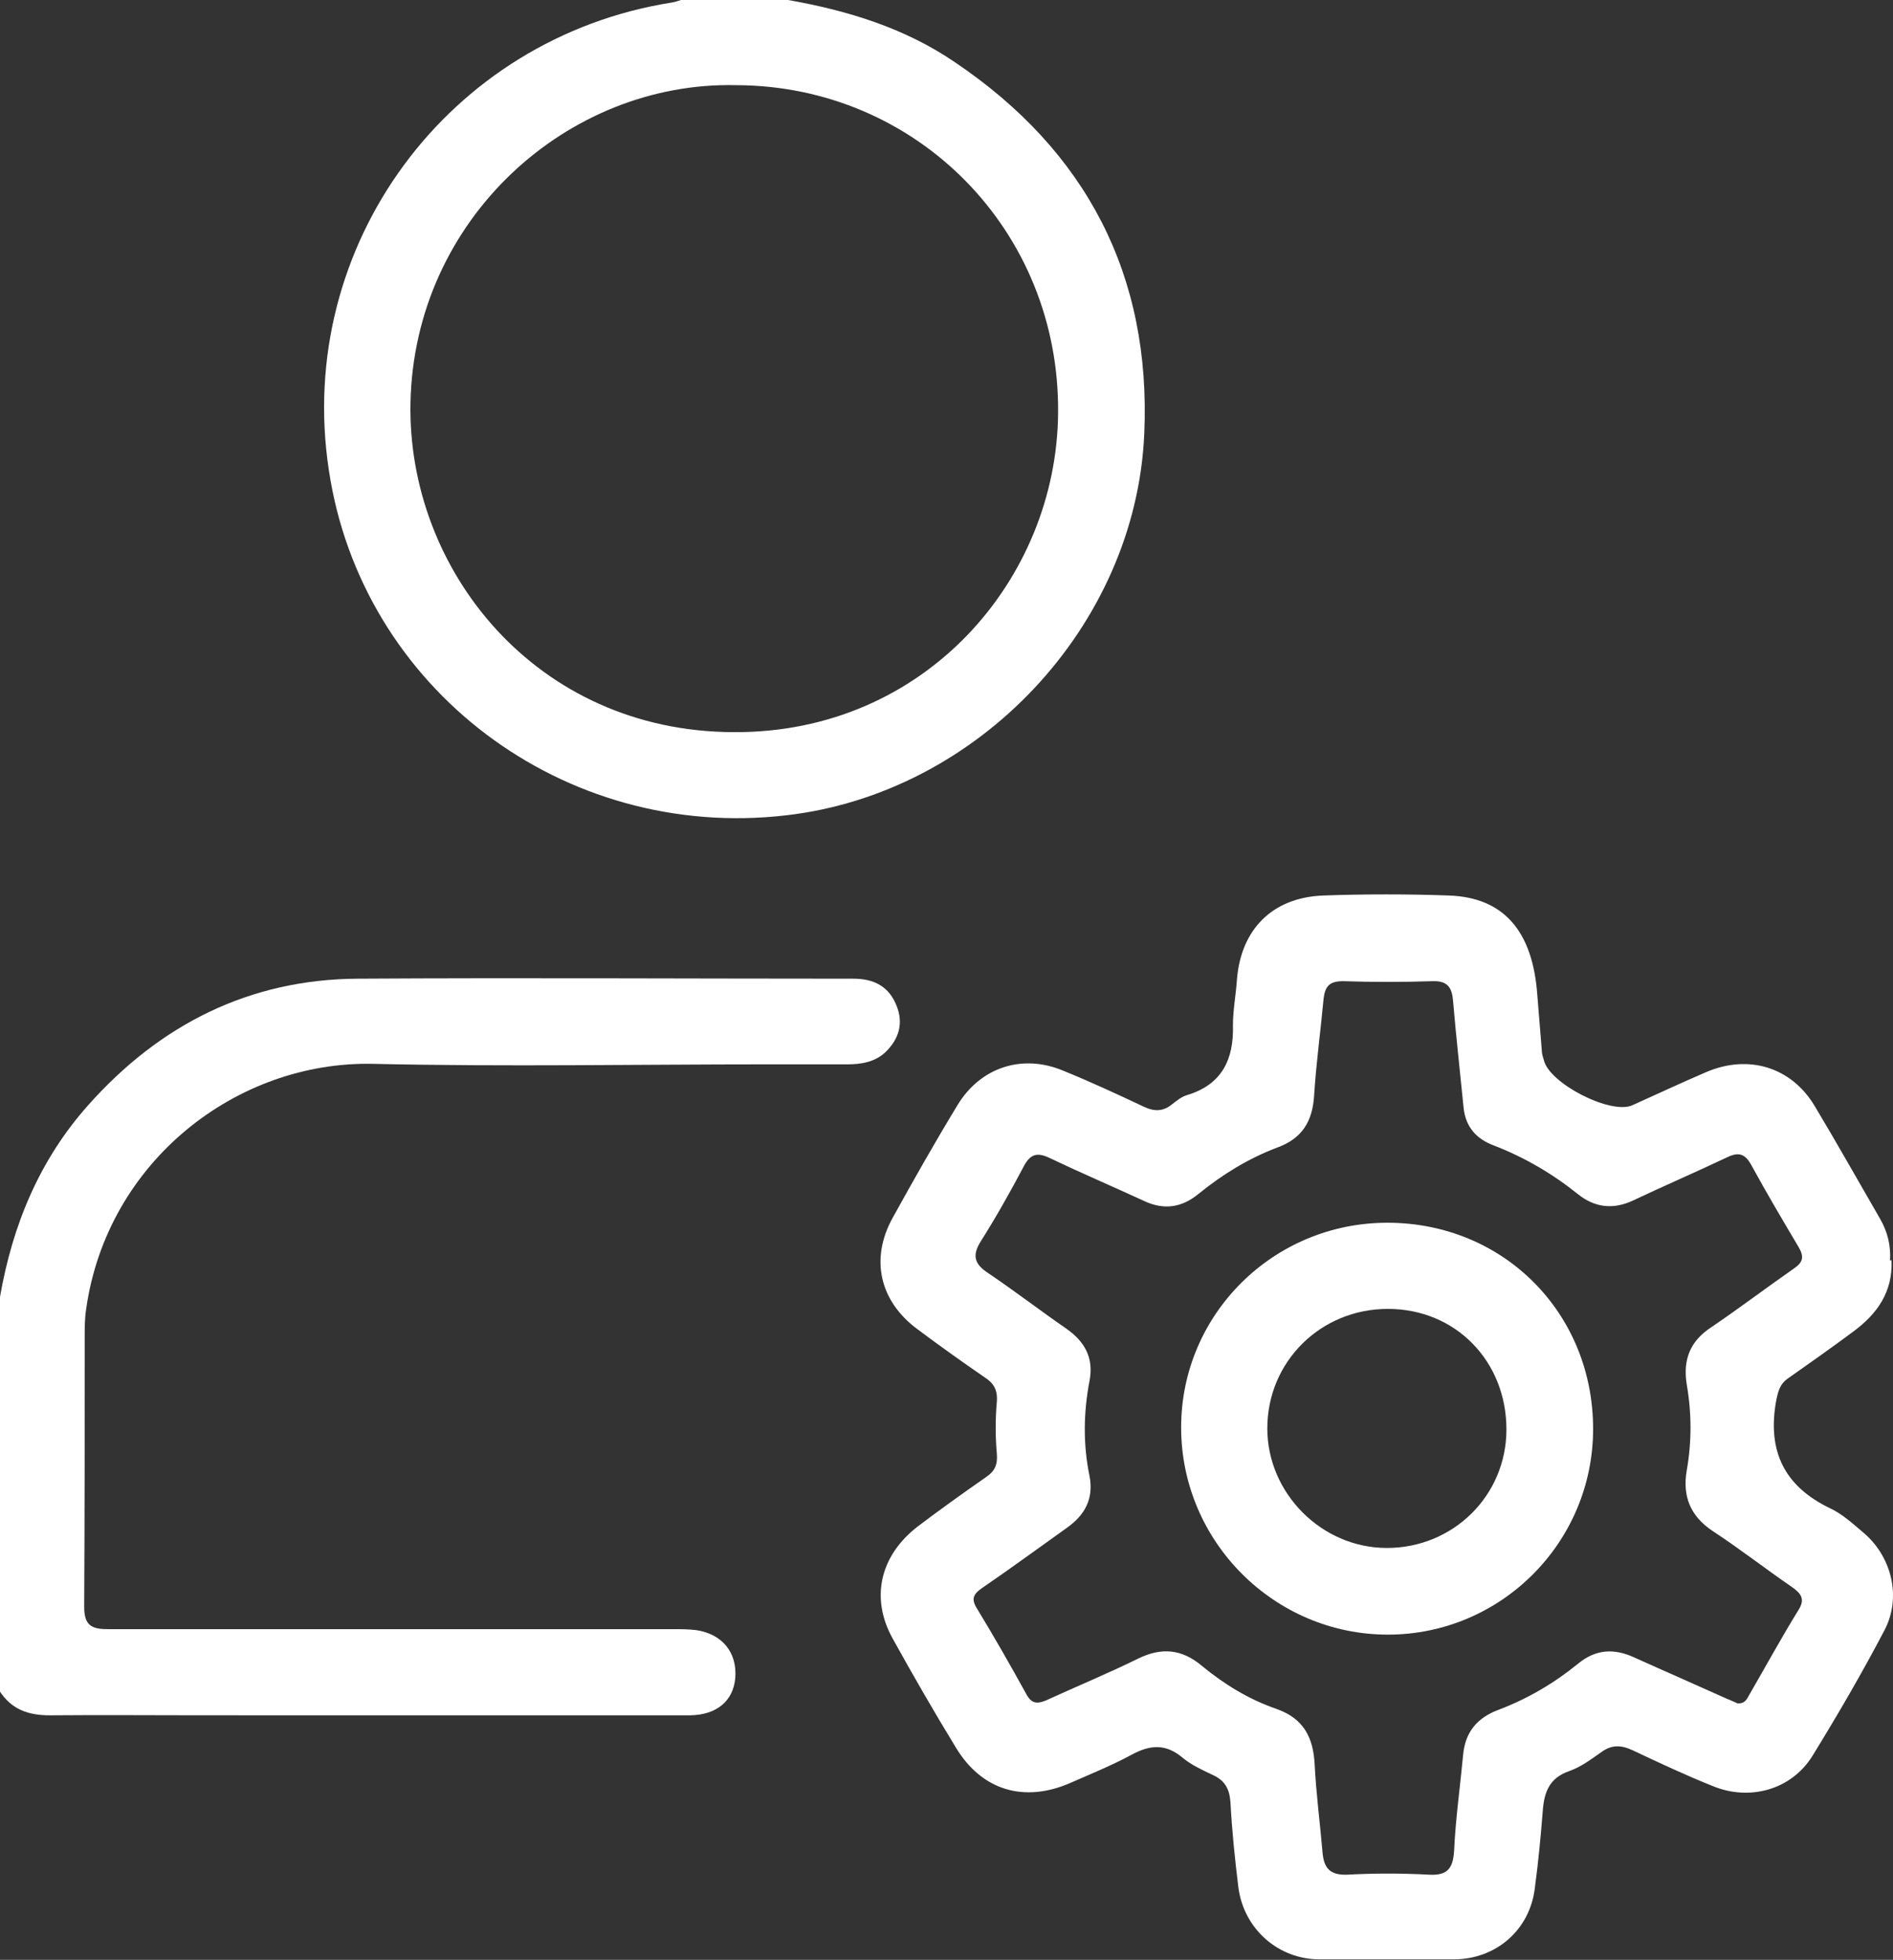 <?xml version="1.0" encoding="UTF-8"?>
<svg id="Layer_1" xmlns="http://www.w3.org/2000/svg" version="1.1" xmlns:xlink="http://www.w3.org/1999/xlink" viewBox="0 0 380 393.5">
  <rect x="0" y="0" width="380" height="393.5" fill="#333333" stroke="none"/>
  <!-- Generator: Adobe Illustrator 29.2.1, SVG Export Plug-In . SVG Version: 2.1.0 Build 116)  -->
  <defs>
    <style>
      .st0 {
        fill: #fff;
      }
    </style>
  </defs>
  <path class="st0" d="M158.2,0c11.9,2.1,23.4,5.6,33.5,12.5,26.4,17.8,39.4,42.8,38,74.6-1.7,38.7-33.4,72.2-71.9,76.6-44.7,5.2-85.3-25.5-91.8-69.4C59.2,49.4,89.9,7.6,134.9.5c.6-.1,1.2-.3,1.8-.5,7.2,0,14.3,0,21.5,0ZM147.8,17.1c-33.8-.8-64.6,26.8-65.4,63.7-.7,33.5,25.1,66.1,64.9,66.2,38.5.2,64.8-30.8,65.1-64,.4-36.7-28.4-65.8-64.6-65.9Z"/>
  <path class="st0" d="M0,260.4c2.5-14.4,7.9-27.5,17.7-38.5,14.4-16.2,32.4-25.3,54.2-25.4,33.1-.2,66.3,0,99.4,0,4.2,0,7.2,1.6,8.7,5.5,1.4,3.5.4,6.6-2.1,9.1-2.1,2.1-4.9,2.6-7.8,2.6-5.2,0-10.5,0-15.7,0-26.5,0-53,.5-79.5-.1-27.4-.6-53.4,19.6-57.6,49.2-.3,1.9-.3,3.8-.3,5.7,0,18,0,36.1-.1,54.1,0,3.7,1.4,4.5,4.7,4.5,37.8,0,75.5,0,113.2,0,1.7,0,3.4,0,5,.2,5.2.8,8.2,4.5,7.8,9.6-.4,4.6-3.7,7.4-9,7.5-28.9,0-57.8,0-86.8,0s-27.9-.1-41.8,0c-4.4,0-7.7-1.2-10.1-4.9,0-26.4,0-52.8,0-79.1Z"/>
  <path class="st0" d="M379.7,253c.3,6.4-2.9,10.8-7.6,14.3-4.3,3.2-8.7,6.3-13.1,9.4-1.8,1.2-2.1,2.8-2.5,4.8-1.7,9.9,1.7,16.9,10.8,21.3,2.4,1.1,4.5,3,6.5,4.7,5.9,4.8,8,13.1,4.5,19.8-4.5,8.6-9.4,17-14.5,25.3-4.2,6.7-12.5,9.1-20,6-5.5-2.2-10.8-4.7-16.1-7.2-2.4-1.1-4.3-1.1-6.4.5-2,1.4-4,2.9-6.3,3.7-4,1.4-5,4.2-5.3,7.9-.4,5.2-.9,10.4-1.6,15.6-1,8.4-7.8,14.3-16.3,14.3-9,0-17.9,0-26.9,0-8.3,0-15.2-6.1-16.3-14.4-.7-5.7-1.3-11.4-1.6-17.2-.2-2.6-1.1-4.3-3.5-5.4-2.1-1-4.3-2-6-3.4-3.5-3-6.7-2.7-10.5-.6-3.9,2.1-8.1,3.8-12.2,5.6-9.2,4-17.7,1.5-22.9-7.1-4.4-7.2-8.6-14.5-12.7-21.9-4.5-8.1-2.6-16.6,5-22.5,4.5-3.4,9.1-6.7,13.7-9.9,1.8-1.2,2.4-2.5,2.2-4.8-.3-3.4-.3-6.9,0-10.3.2-2.4-.6-3.8-2.5-5-4.5-3.1-9-6.3-13.4-9.6-7.6-5.6-9.6-14.1-5-22.4,4.2-7.6,8.5-15.2,13-22.6,4.6-7.6,13-10.4,21.3-6.9,5.4,2.2,10.8,4.7,16.1,7.2,2.1,1,3.9,1,5.7-.5.9-.7,1.9-1.5,2.9-1.8,7.1-2.1,9.5-7.2,9.3-14.1,0-3,.6-6.1.8-9.1.8-10.1,7.1-16.5,17.3-16.9,8.4-.3,16.9-.3,25.3,0,11,.4,16.8,7.2,17.7,20,.3,3.7.6,7.4.9,11.1,0,.6.2,1.3.4,1.9,1,4.7,13.5,11.1,17.8,9.1,4.9-2.2,9.8-4.5,14.7-6.6,8.5-3.7,17.2-1.1,21.9,6.8,4.5,7.5,8.7,15,13.1,22.6,1.5,2.6,2.2,5.4,2,8.4ZM348.8,342c1.5.1,1.9-.9,2.4-1.8,3.3-5.7,6.4-11.4,9.8-16.9,1.4-2.2.6-3.3-1.2-4.6-5.4-3.7-10.5-7.7-16-11.3-4.5-3-6.1-7-5.2-12.2,1-5.7,1-11.4,0-17.2-.8-4.9.6-8.7,4.9-11.5,5.6-3.8,11-7.9,16.6-11.8,1.9-1.3,2.1-2.4.9-4.4-3.2-5.4-6.4-10.8-9.4-16.3-1.4-2.6-2.8-2.7-5.2-1.5-6.1,2.9-12.4,5.6-18.5,8.5-4,1.9-7.7,1.5-11.1-1.2-5.1-4.1-10.7-7.4-16.9-9.8-3.5-1.3-5.7-3.7-6.1-7.6-.7-7.1-1.5-14.2-2.1-21.3-.2-2.7-1-4.2-4.1-4.1-6,.2-12,.2-18,0-2.7,0-3.6,1-3.9,3.5-.6,6.5-1.5,13-1.9,19.4-.3,5.2-2.4,8.7-7.4,10.5-5.8,2.2-11,5.4-15.8,9.3-3.4,2.8-7,3.3-11,1.4-6.3-2.9-12.6-5.6-18.9-8.6-2.5-1.2-3.9-.8-5.2,1.7-2.7,5.1-5.5,10.1-8.6,15-1.9,3-1.2,4.7,1.6,6.5,5.3,3.6,10.4,7.5,15.6,11.1,3.7,2.6,5.5,5.9,4.6,10.5-1.2,6.3-1.3,12.7,0,19,.9,4.6-.9,7.9-4.6,10.5-5.6,4-11.2,8.1-16.9,12-1.9,1.3-2.3,2.3-1,4.3,3.4,5.6,6.6,11.2,9.8,17,1,1.9,2.1,2.1,4,1.3,6.1-2.8,12.4-5.4,18.5-8.4,4.7-2.3,8.8-1.9,12.8,1.5,4.5,3.7,9.4,6.7,14.9,8.6,5.4,1.9,7.4,5.6,7.7,11.1.3,6,1.1,12,1.6,17.9.3,3.1,1.6,4.4,4.9,4.3,5.5-.3,11-.3,16.5,0,3.7.2,4.8-1.3,5-4.9.3-6.4,1.2-12.7,1.8-19.1.4-4.6,2.8-7.5,7.1-9.1,5.8-2.2,11.1-5.3,15.9-9.2,3.6-3,7.3-3.2,11.4-1.3,6.2,2.8,12.4,5.5,18.6,8.3.8.3,1.6.7,2.3,1Z"/>
  <path class="st0" d="M278.5,245.5c23.3,0,41.3,18.1,41.3,41.4,0,22.8-18.5,41.3-41.2,41.3-22.8,0-41.5-18.7-41.5-41.6,0-22.7,18.5-41.1,41.4-41.1ZM278.6,262.8c-13.5,0-24.2,10.6-24.2,24,0,13,10.9,24,24,24,13.3,0,24-10.5,24-23.8,0-13.7-10.2-24.2-23.8-24.2Z"/>
</svg>